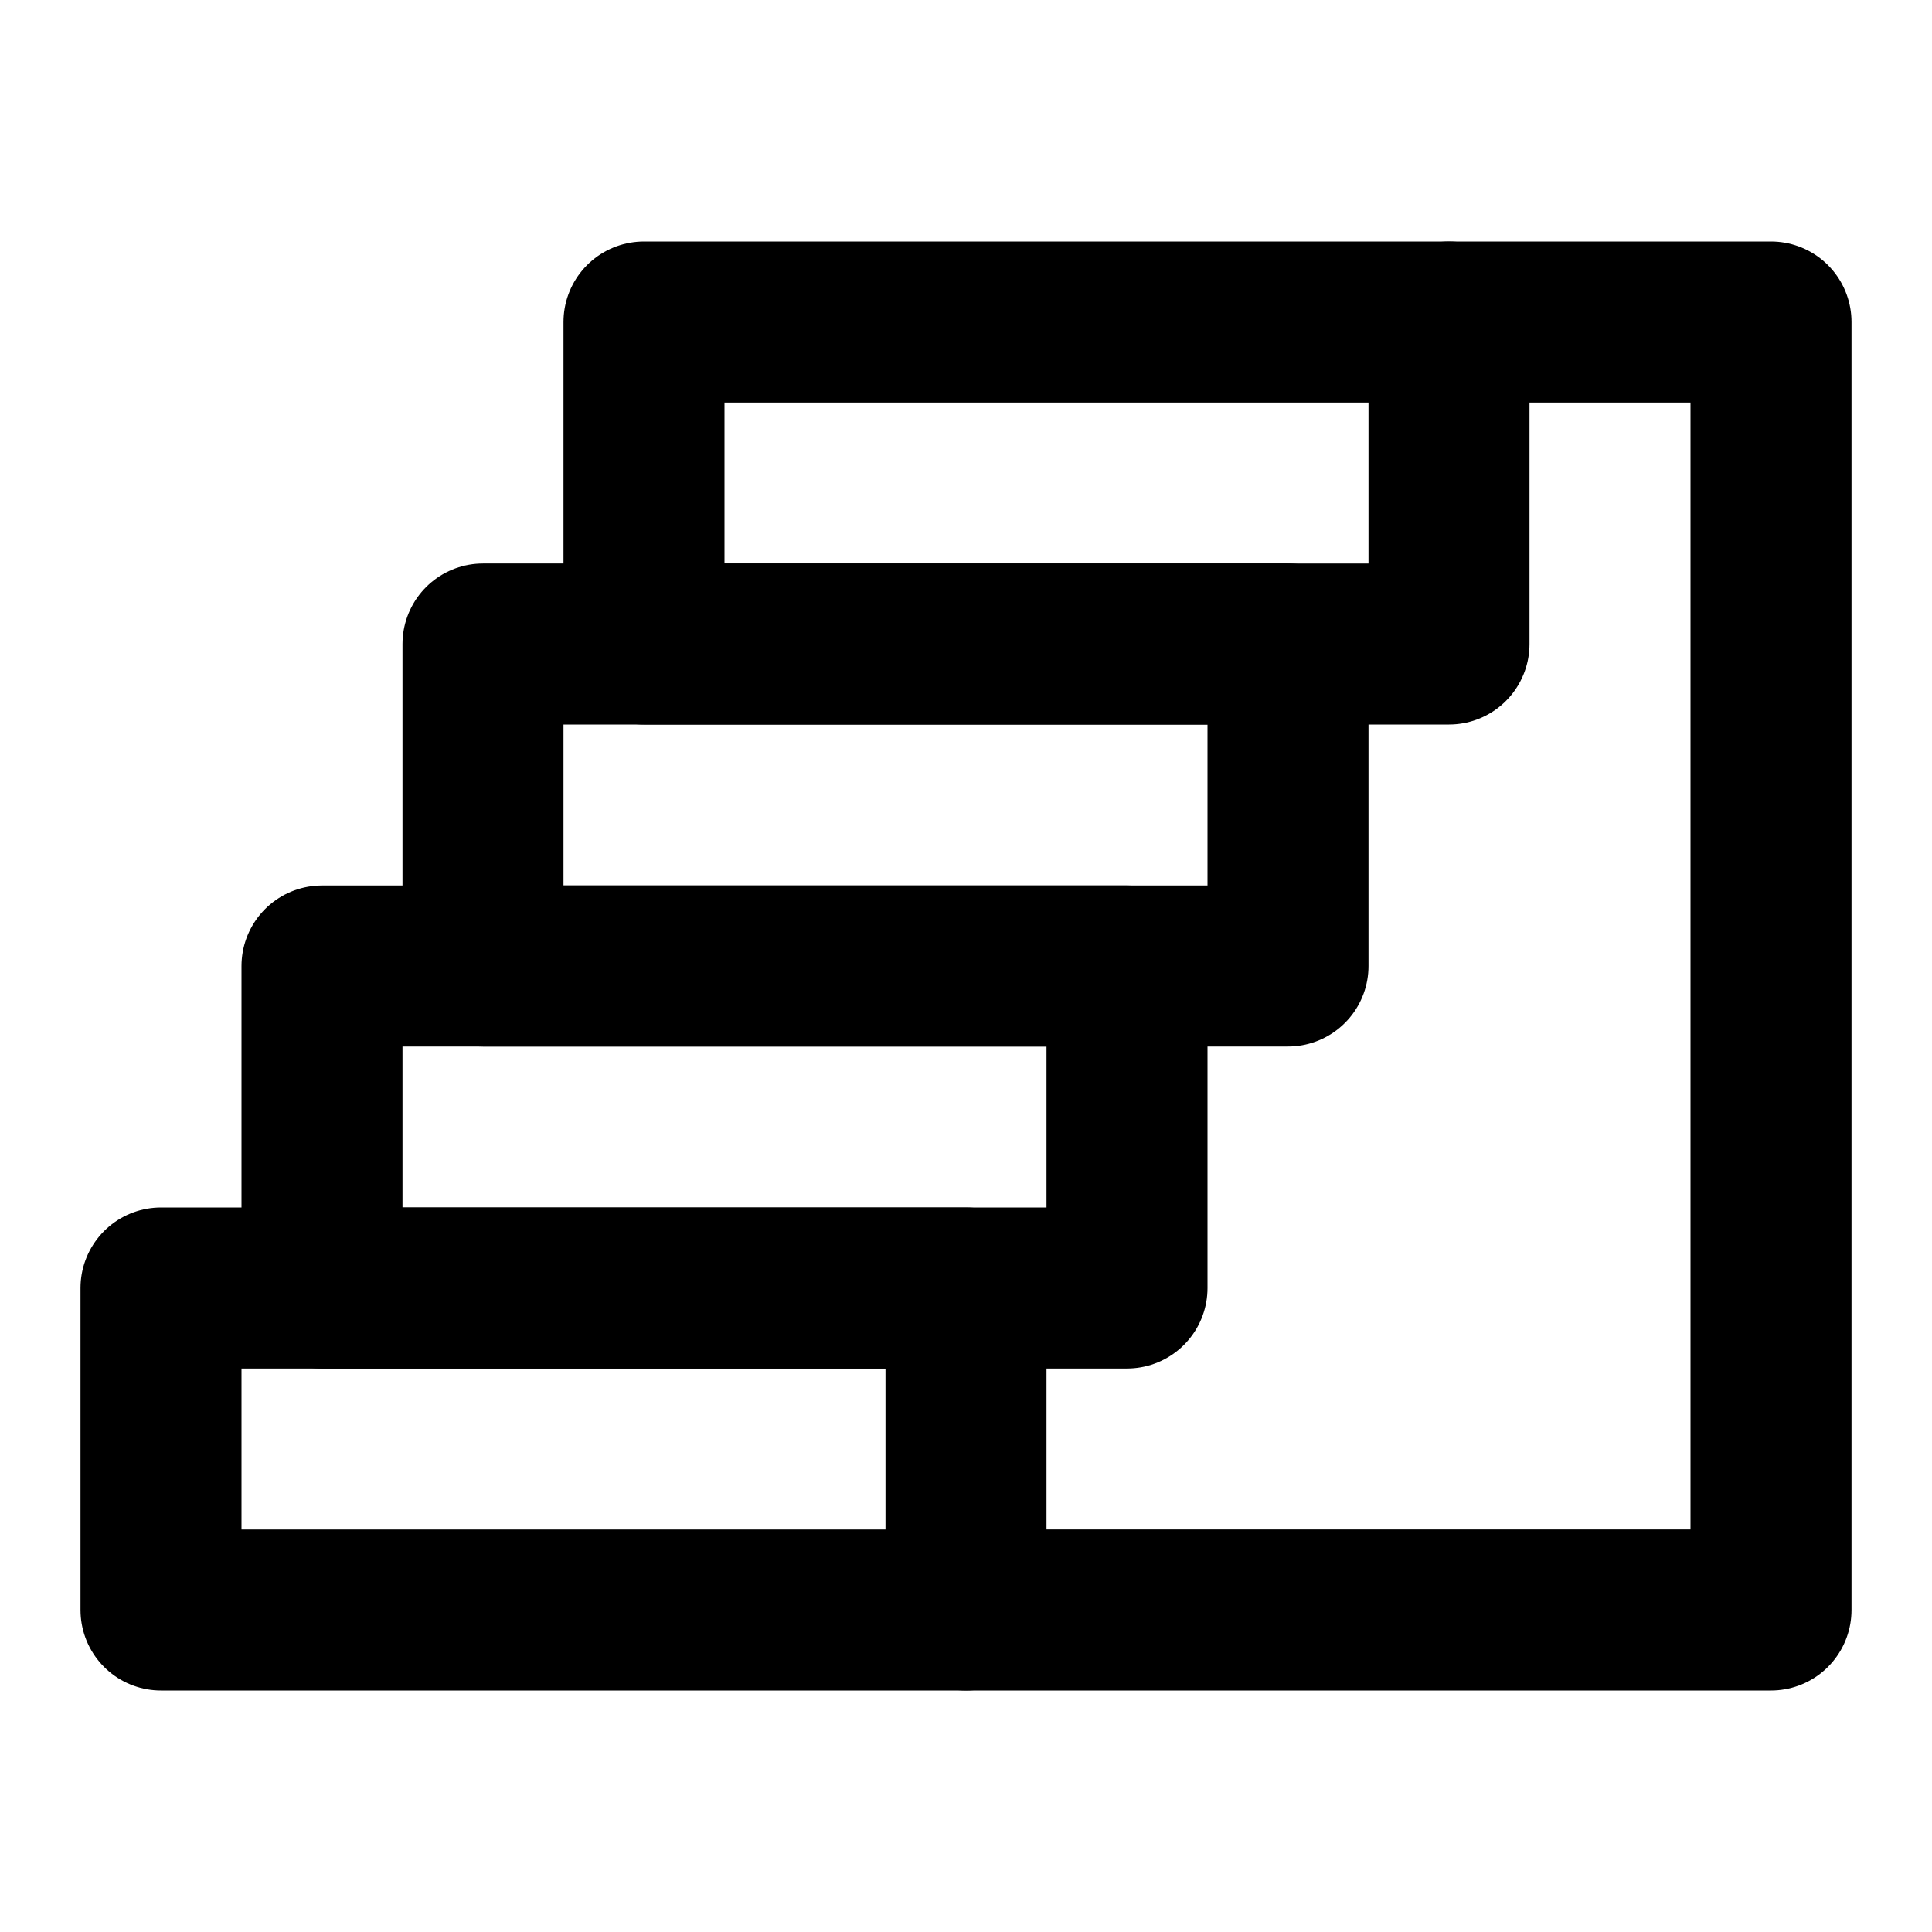 <!-- @license @lucide/lab v0.1.2 - ISC -->
<svg
  class="lucide lucide-stairs"
  xmlns="http://www.w3.org/2000/svg"
  width="24"
  height="24"
  viewBox="0 0 24 24"
  fill="none"
  stroke="currentColor"
  stroke-width="2"
  stroke-linecap="round"
  stroke-linejoin="round"
>
  <rect width="10" height="4" x="2" y="16" />
  <rect width="10" height="4" x="4" y="12" />
  <rect width="10" height="4" x="6" y="8" />
  <rect width="10" height="4" x="8" y="4" />
  <path d="M12 20h10V4h-4" />
</svg>
